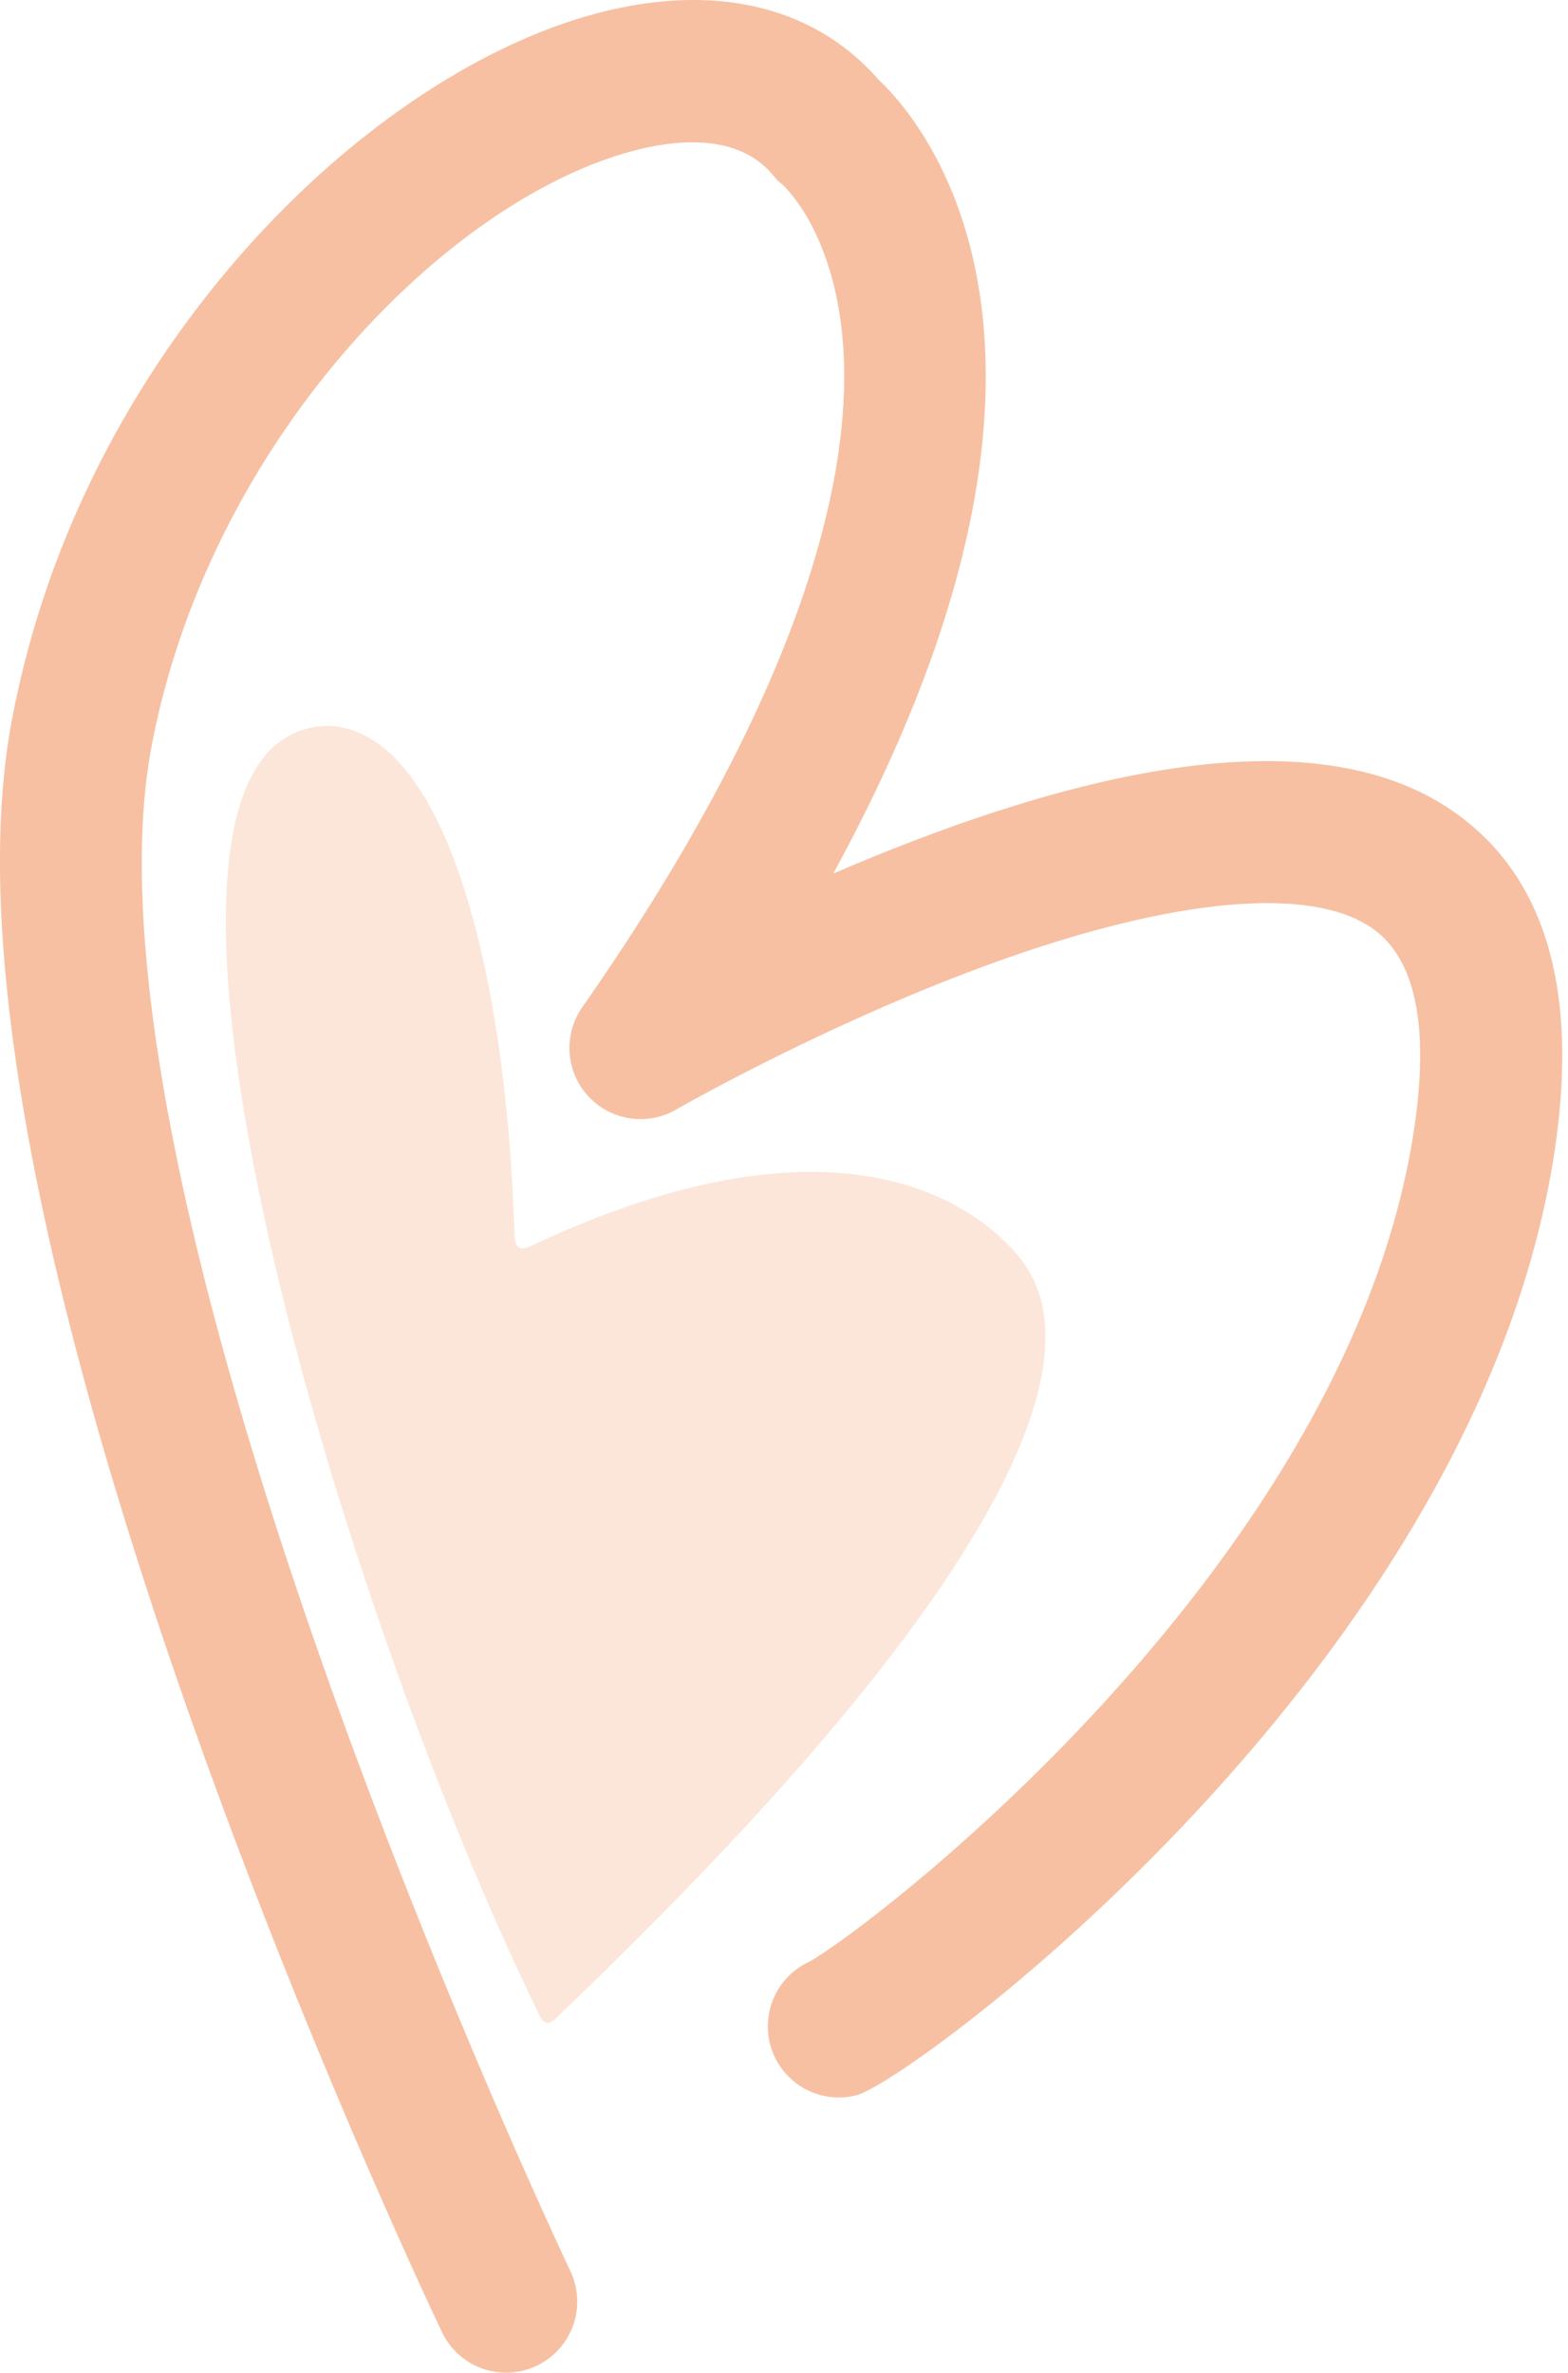 <svg xmlns="http://www.w3.org/2000/svg" width="119" height="180" viewBox="-0.219 0 119 180"><g fill="#F7C0A2"><path d="M38.199 179.999a5.39 5.39 0 01-4.874-3.076C31.692 173.497-6.524 92.665.684 54.624c3.103-16.394 11.24-28.337 17.519-35.471C26.303 9.957 36.162 3.324 45.252.967 54.09-1.321 61.603.482 66.459 6.05c3.159 2.953 18.442 20.179-3.445 60.229a154.65 154.65 0 016.702-2.717c18.482-6.977 32.016-7.686 40.213-2.106 7.049 4.796 9.688 13.468 7.848 25.78-5.836 39.076-48.849 70.671-53.016 71.722a5.392 5.392 0 01-6.546-3.921 5.397 5.397 0 013.026-6.233c5.437-3.155 40.994-30.571 45.863-63.163 1.176-7.861.083-13-3.244-15.264-4.892-3.333-15.898-2.152-30.211 3.232-12.08 4.55-22.456 10.51-22.562 10.57a5.394 5.394 0 01-6.671-1.029 5.394 5.394 0 01-.447-6.734c17.27-24.734 20.317-40.643 19.833-49.631-.482-9.036-4.514-12.678-4.686-12.829-.354-.262-.396-.345-.679-.68-2.593-3.112-7.127-2.73-10.479-1.863-14.22 3.687-32.286 22.023-36.677 45.22C8.615 70.704 13.196 95.036 24.53 127c8.726 24.615 18.438 45.079 18.534 45.284a5.393 5.393 0 01-2.55 7.188 5.325 5.325 0 01-2.315.527z"/><path opacity=".4" d="M77.189 95.437c-1.909-2.338-11.532-12.791-36.719-1.099-1.305.649-1.605.501-1.651-.94-.64-19.994-5.318-38-14.096-38.335-18.68.271-.002 65.16 16.104 98.041.303.463.653.457 1.043.108 44.88-42.854 37.769-54.58 35.319-57.775z"/></g></svg>